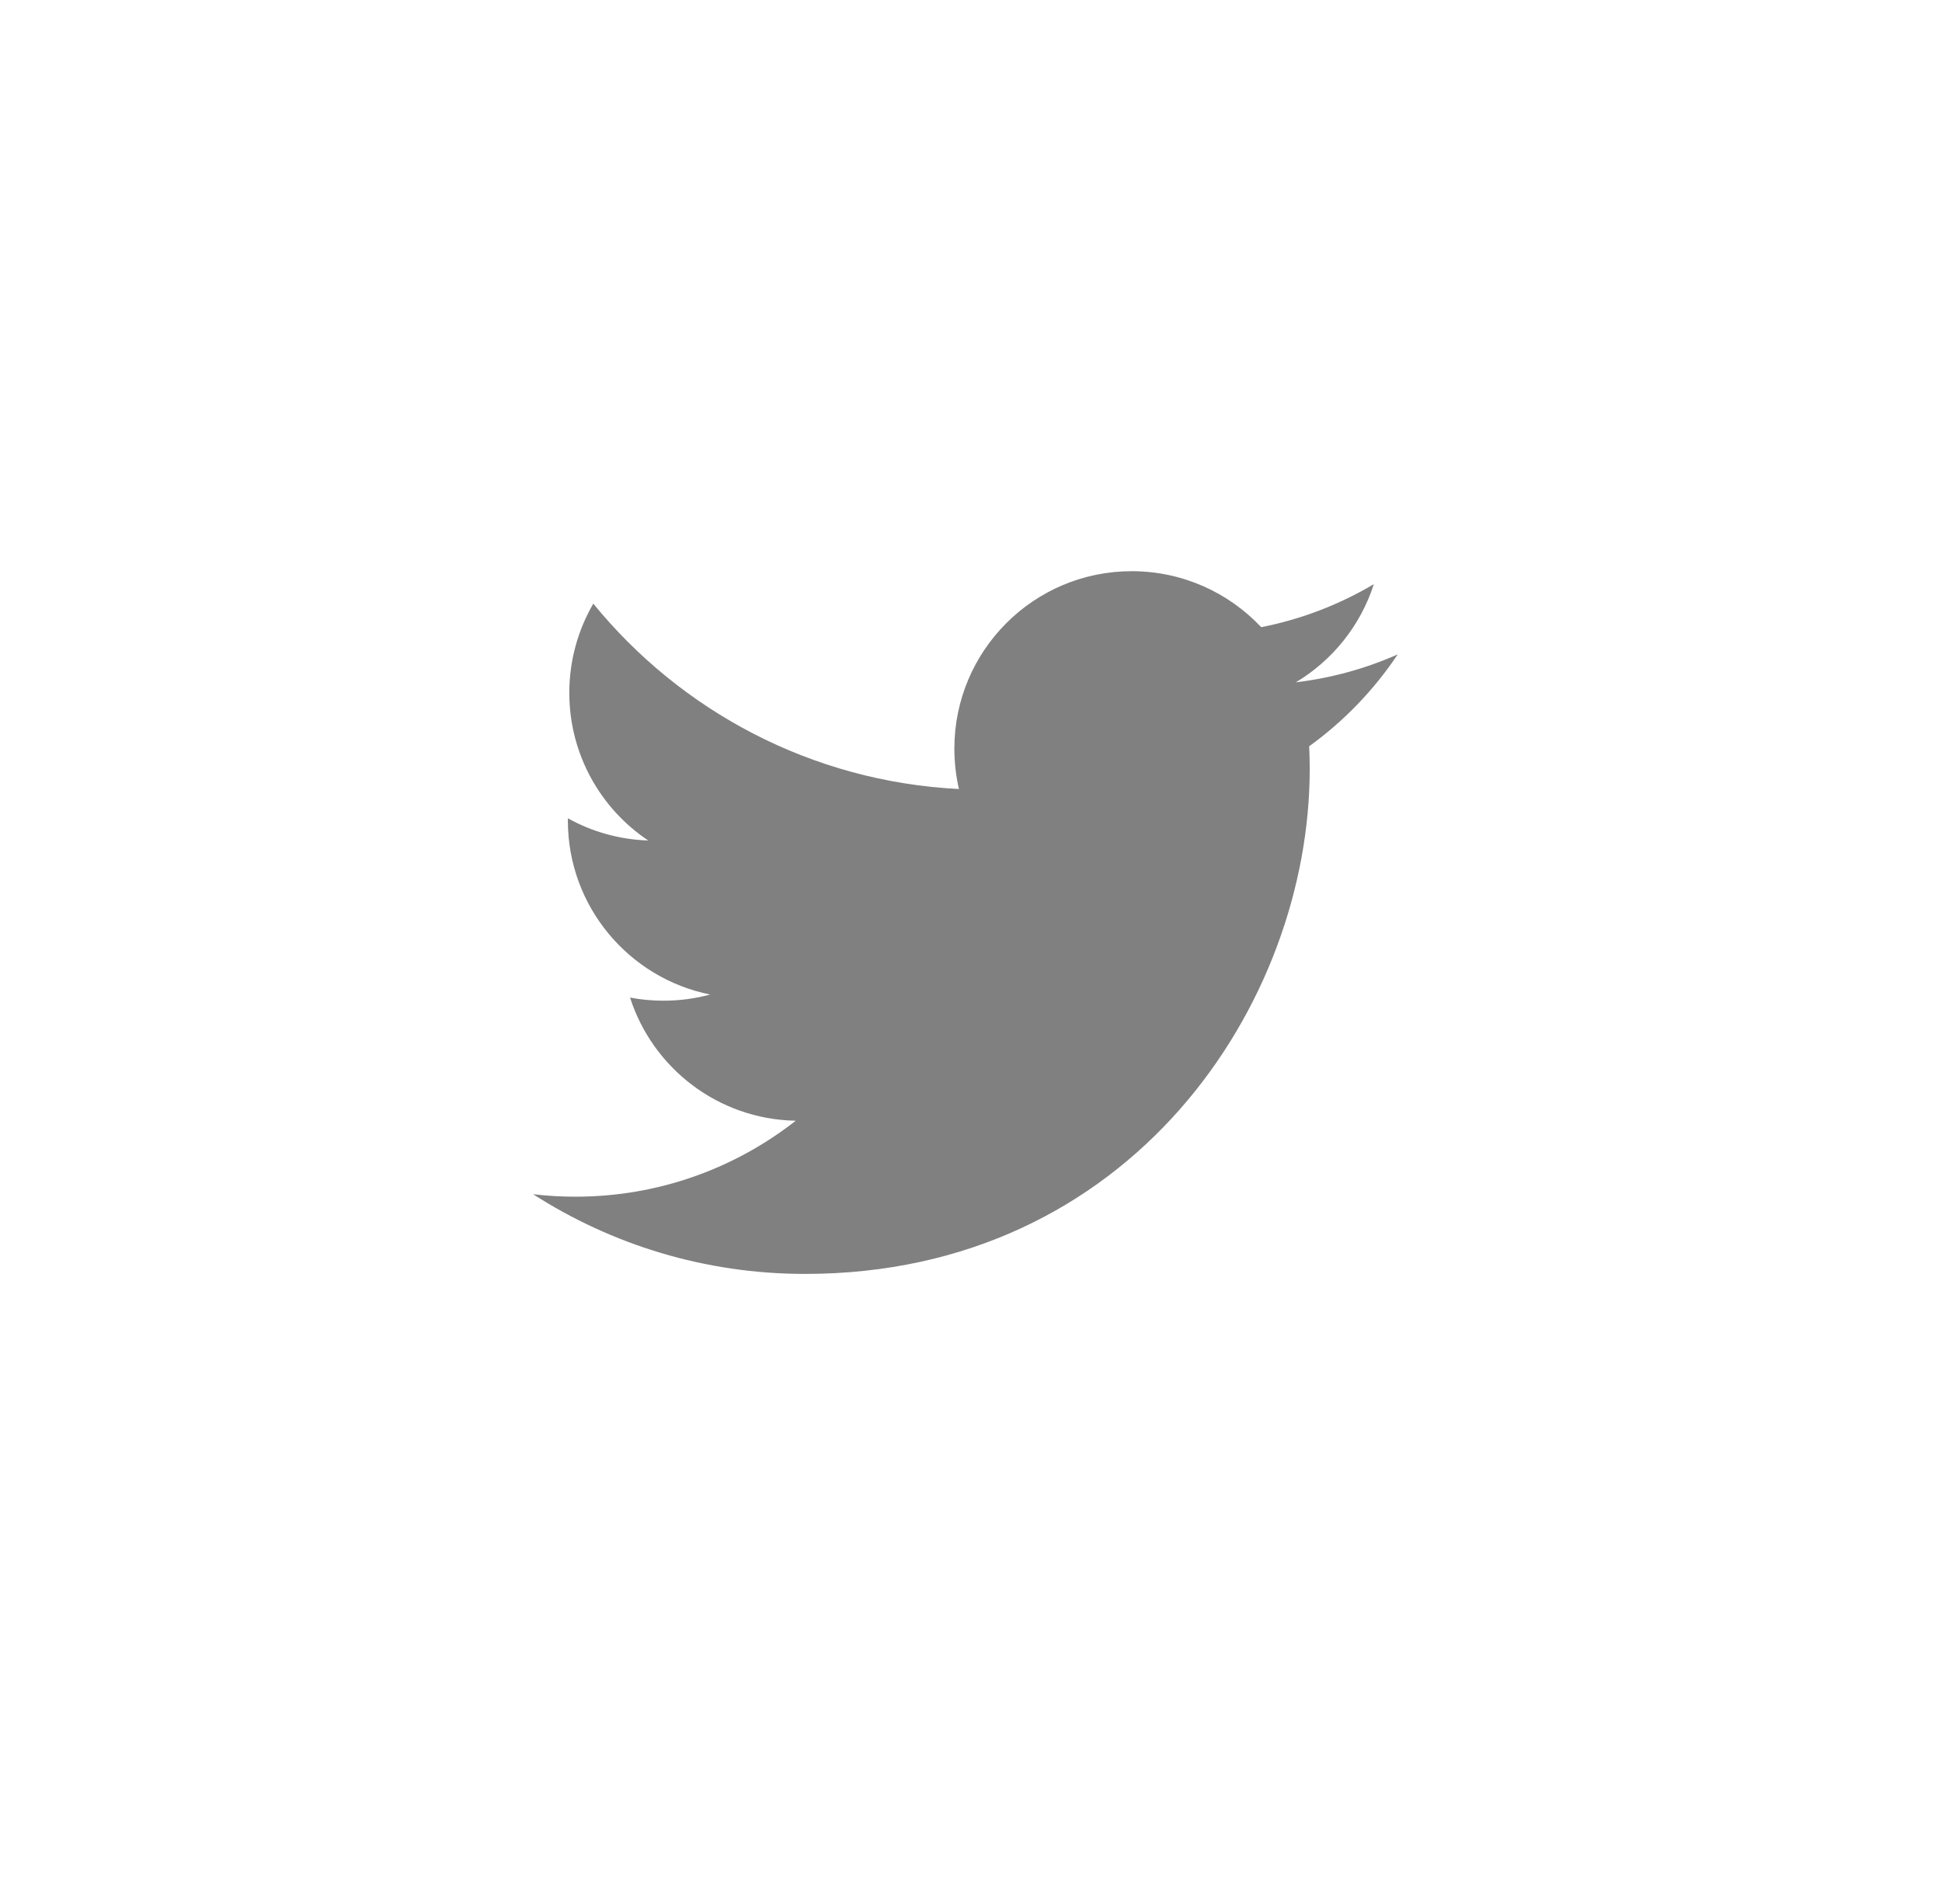 <svg width="51" height="50" viewBox="0 0 51 50" fill="none" xmlns="http://www.w3.org/2000/svg">
<path d="M36.706 17.185C35.871 17.555 34.974 17.805 34.031 17.918C34.993 17.342 35.731 16.428 36.079 15.34C35.179 15.874 34.182 16.262 33.121 16.47C32.271 15.566 31.061 15 29.721 15C27.149 15 25.063 17.086 25.063 19.66C25.063 20.024 25.105 20.378 25.183 20.72C21.31 20.525 17.879 18.67 15.581 15.852C15.181 16.542 14.951 17.342 14.951 18.194C14.951 19.81 15.774 21.237 17.023 22.072C16.259 22.047 15.541 21.838 14.913 21.489V21.549C14.913 23.806 16.518 25.689 18.65 26.117C18.258 26.223 17.847 26.279 17.423 26.279C17.123 26.279 16.83 26.251 16.546 26.197C17.139 28.047 18.859 29.395 20.898 29.431C19.303 30.681 17.294 31.426 15.112 31.426C14.736 31.426 14.365 31.404 14 31.361C16.062 32.684 18.51 33.454 21.14 33.454C29.71 33.454 34.395 26.356 34.395 20.2C34.395 20 34.39 19.798 34.381 19.598C35.291 18.94 36.081 18.121 36.704 17.188L36.706 17.185Z" fill="gray"/>
</svg>
